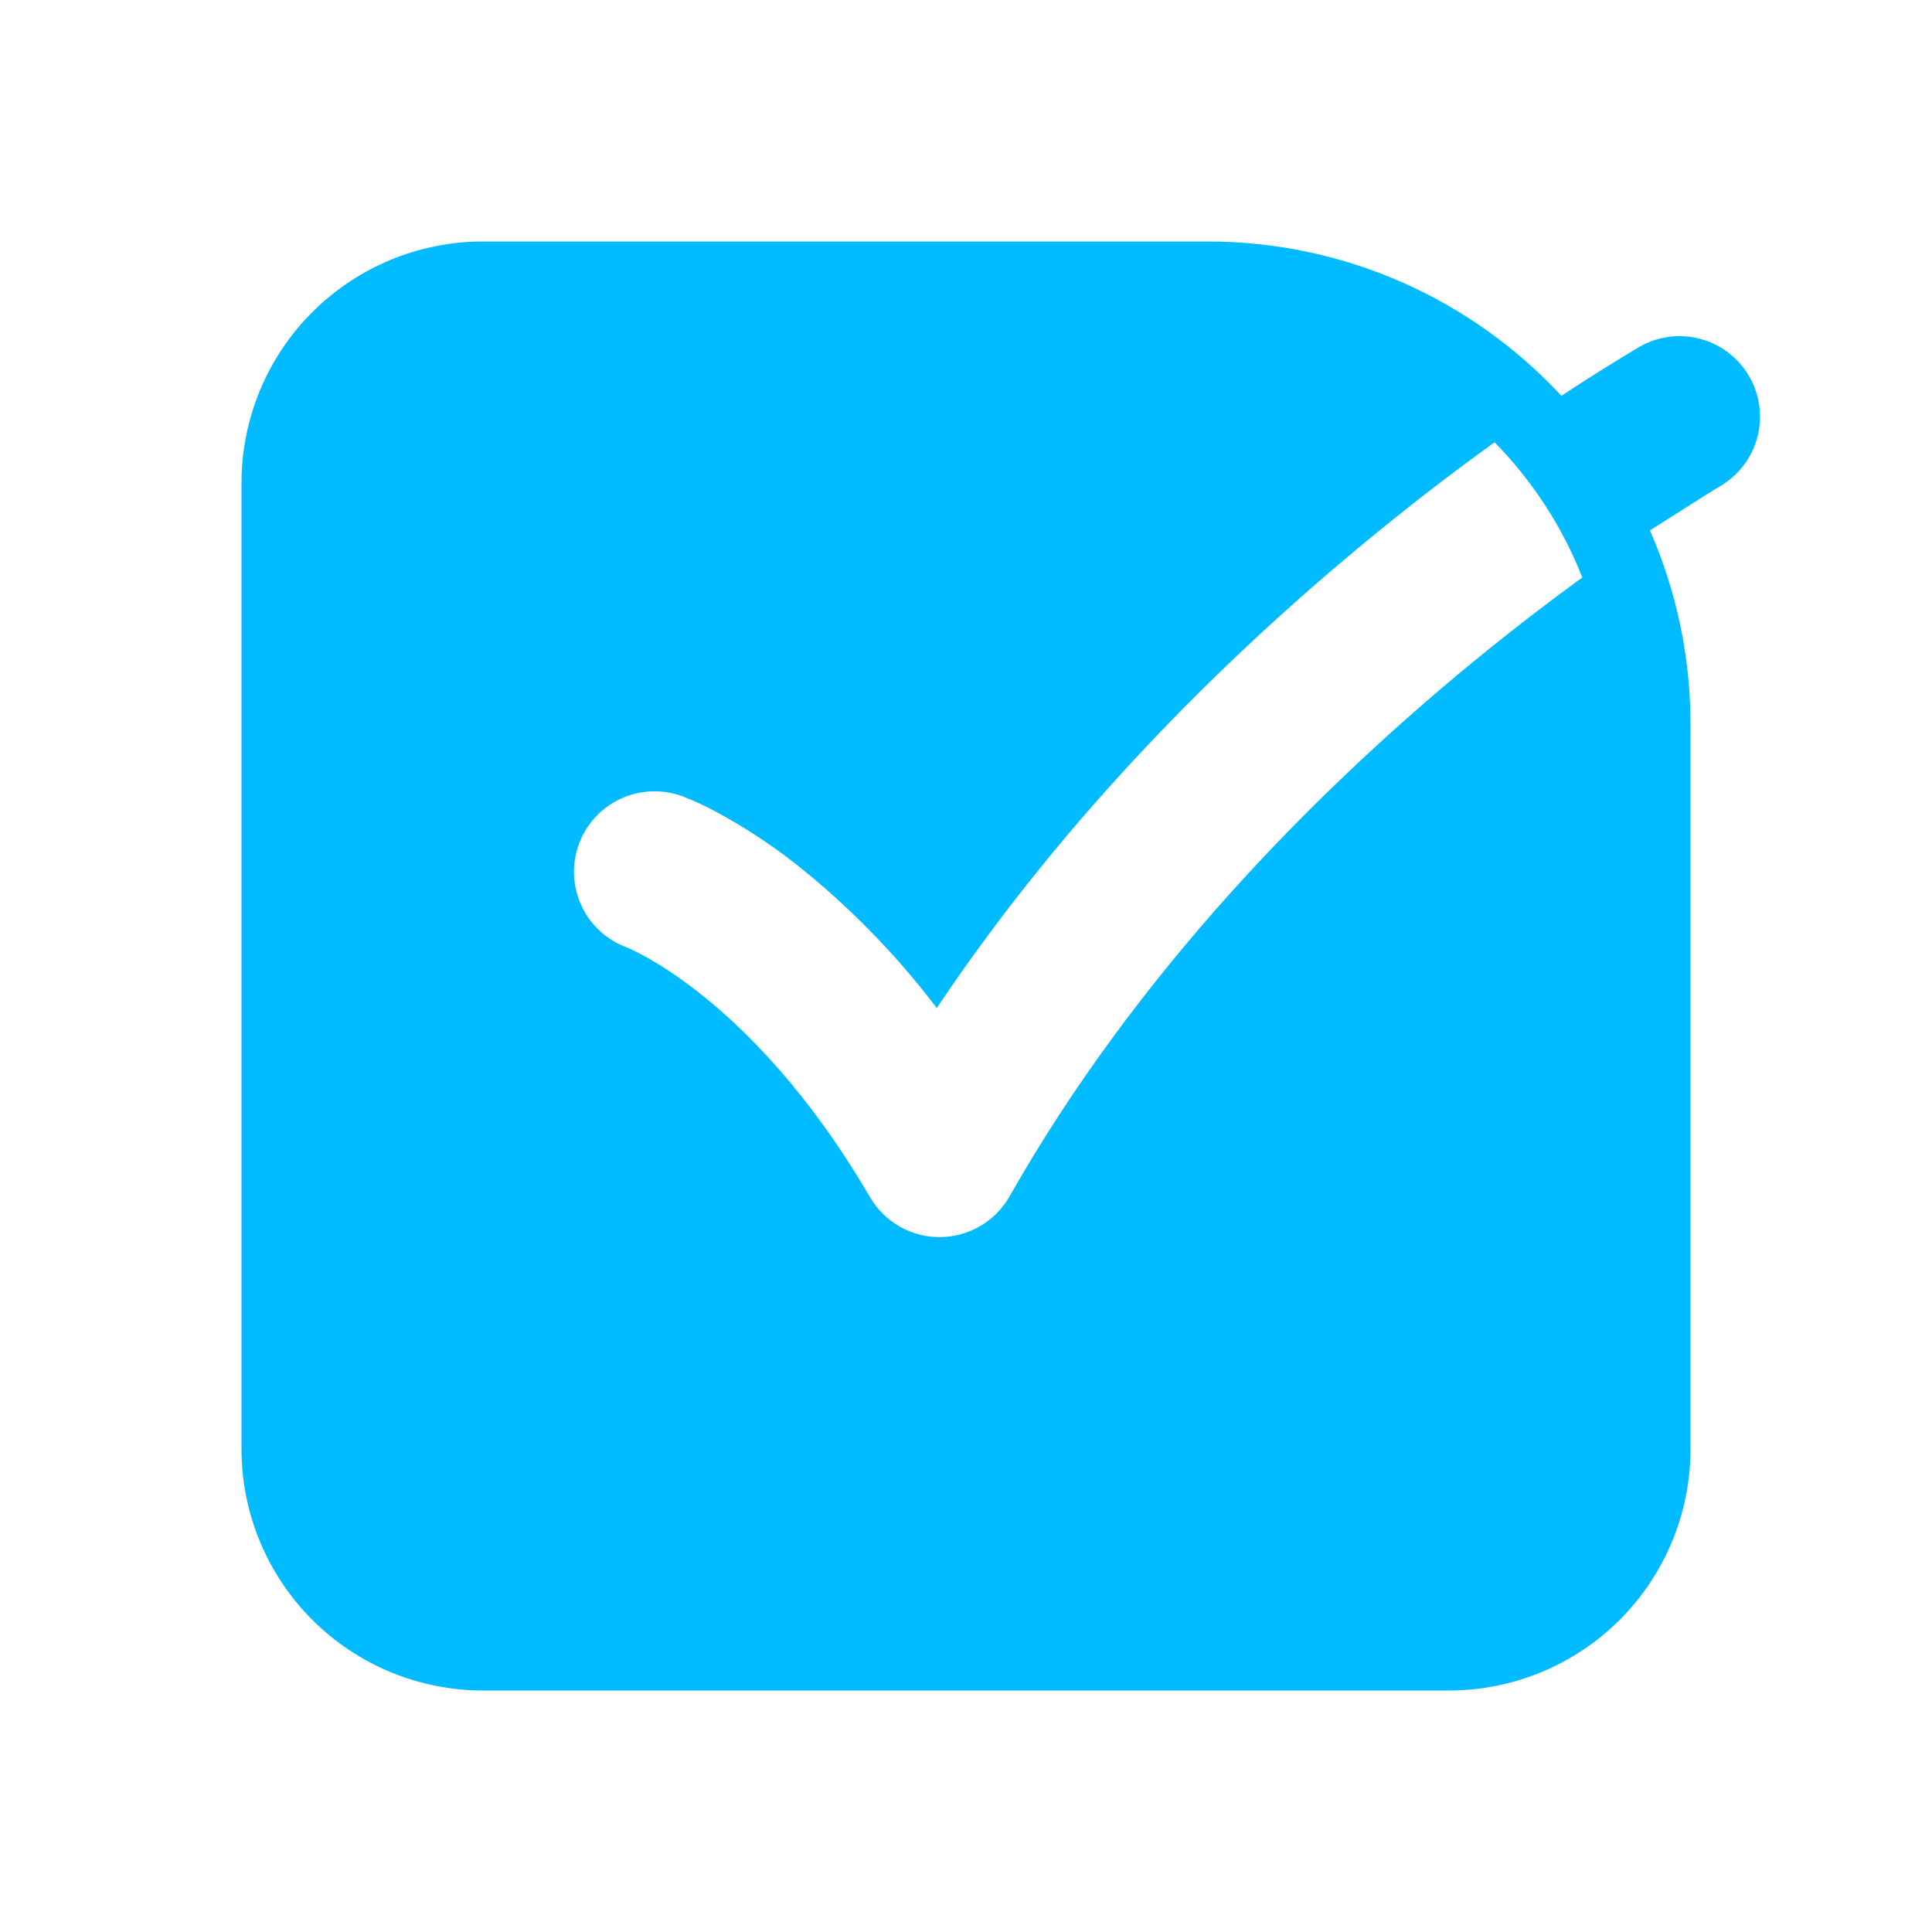 <svg width="64" height="64" viewBox="0 0 64 64" fill="none" xmlns="http://www.w3.org/2000/svg">
<path fill-rule="evenodd" clip-rule="evenodd" d="M8 16C8 13.878 8.843 11.843 10.343 10.343C11.843 8.843 13.878 8 16 8H40C44.632 8 48.803 9.968 51.725 13.112C52.577 12.548 53.442 12.005 54.32 11.483C54.935 11.134 55.664 11.043 56.346 11.232C57.028 11.42 57.607 11.871 57.956 12.487C58.305 13.102 58.395 13.831 58.207 14.513C58.019 15.194 57.567 15.774 56.952 16.123C56.672 16.283 54.616 17.597 54.656 17.571C55.544 19.598 56.002 21.787 56 24V48C56 50.122 55.157 52.157 53.657 53.657C52.157 55.157 50.122 56 48 56H16C13.878 56 11.843 55.157 10.343 53.657C8.843 52.157 8 50.122 8 48V16ZM52.416 19.131C51.759 17.457 50.77 15.933 49.509 14.651C47.967 15.763 46.464 16.928 45.003 18.144C40.624 21.787 35.365 26.917 31.032 33.392C29.685 31.617 28.121 30.018 26.376 28.632C25.566 27.997 24.706 27.429 23.803 26.936C23.416 26.72 23.014 26.533 22.6 26.376C21.936 26.132 21.202 26.163 20.56 26.46C19.919 26.757 19.421 27.297 19.177 27.961C18.934 28.625 18.964 29.359 19.261 30.001C19.558 30.643 20.099 31.14 20.763 31.384C20.829 31.411 21.749 31.789 23.099 32.84C24.64 34.04 26.768 36.144 28.821 39.659C29.058 40.063 29.396 40.399 29.803 40.631C30.21 40.863 30.671 40.984 31.14 40.981C31.608 40.978 32.068 40.852 32.472 40.615C32.876 40.379 33.211 40.039 33.443 39.632C37.667 32.187 43.541 26.299 48.413 22.245C49.713 21.164 51.048 20.125 52.416 19.131Z" fill="#00BBFF"/>
</svg>
